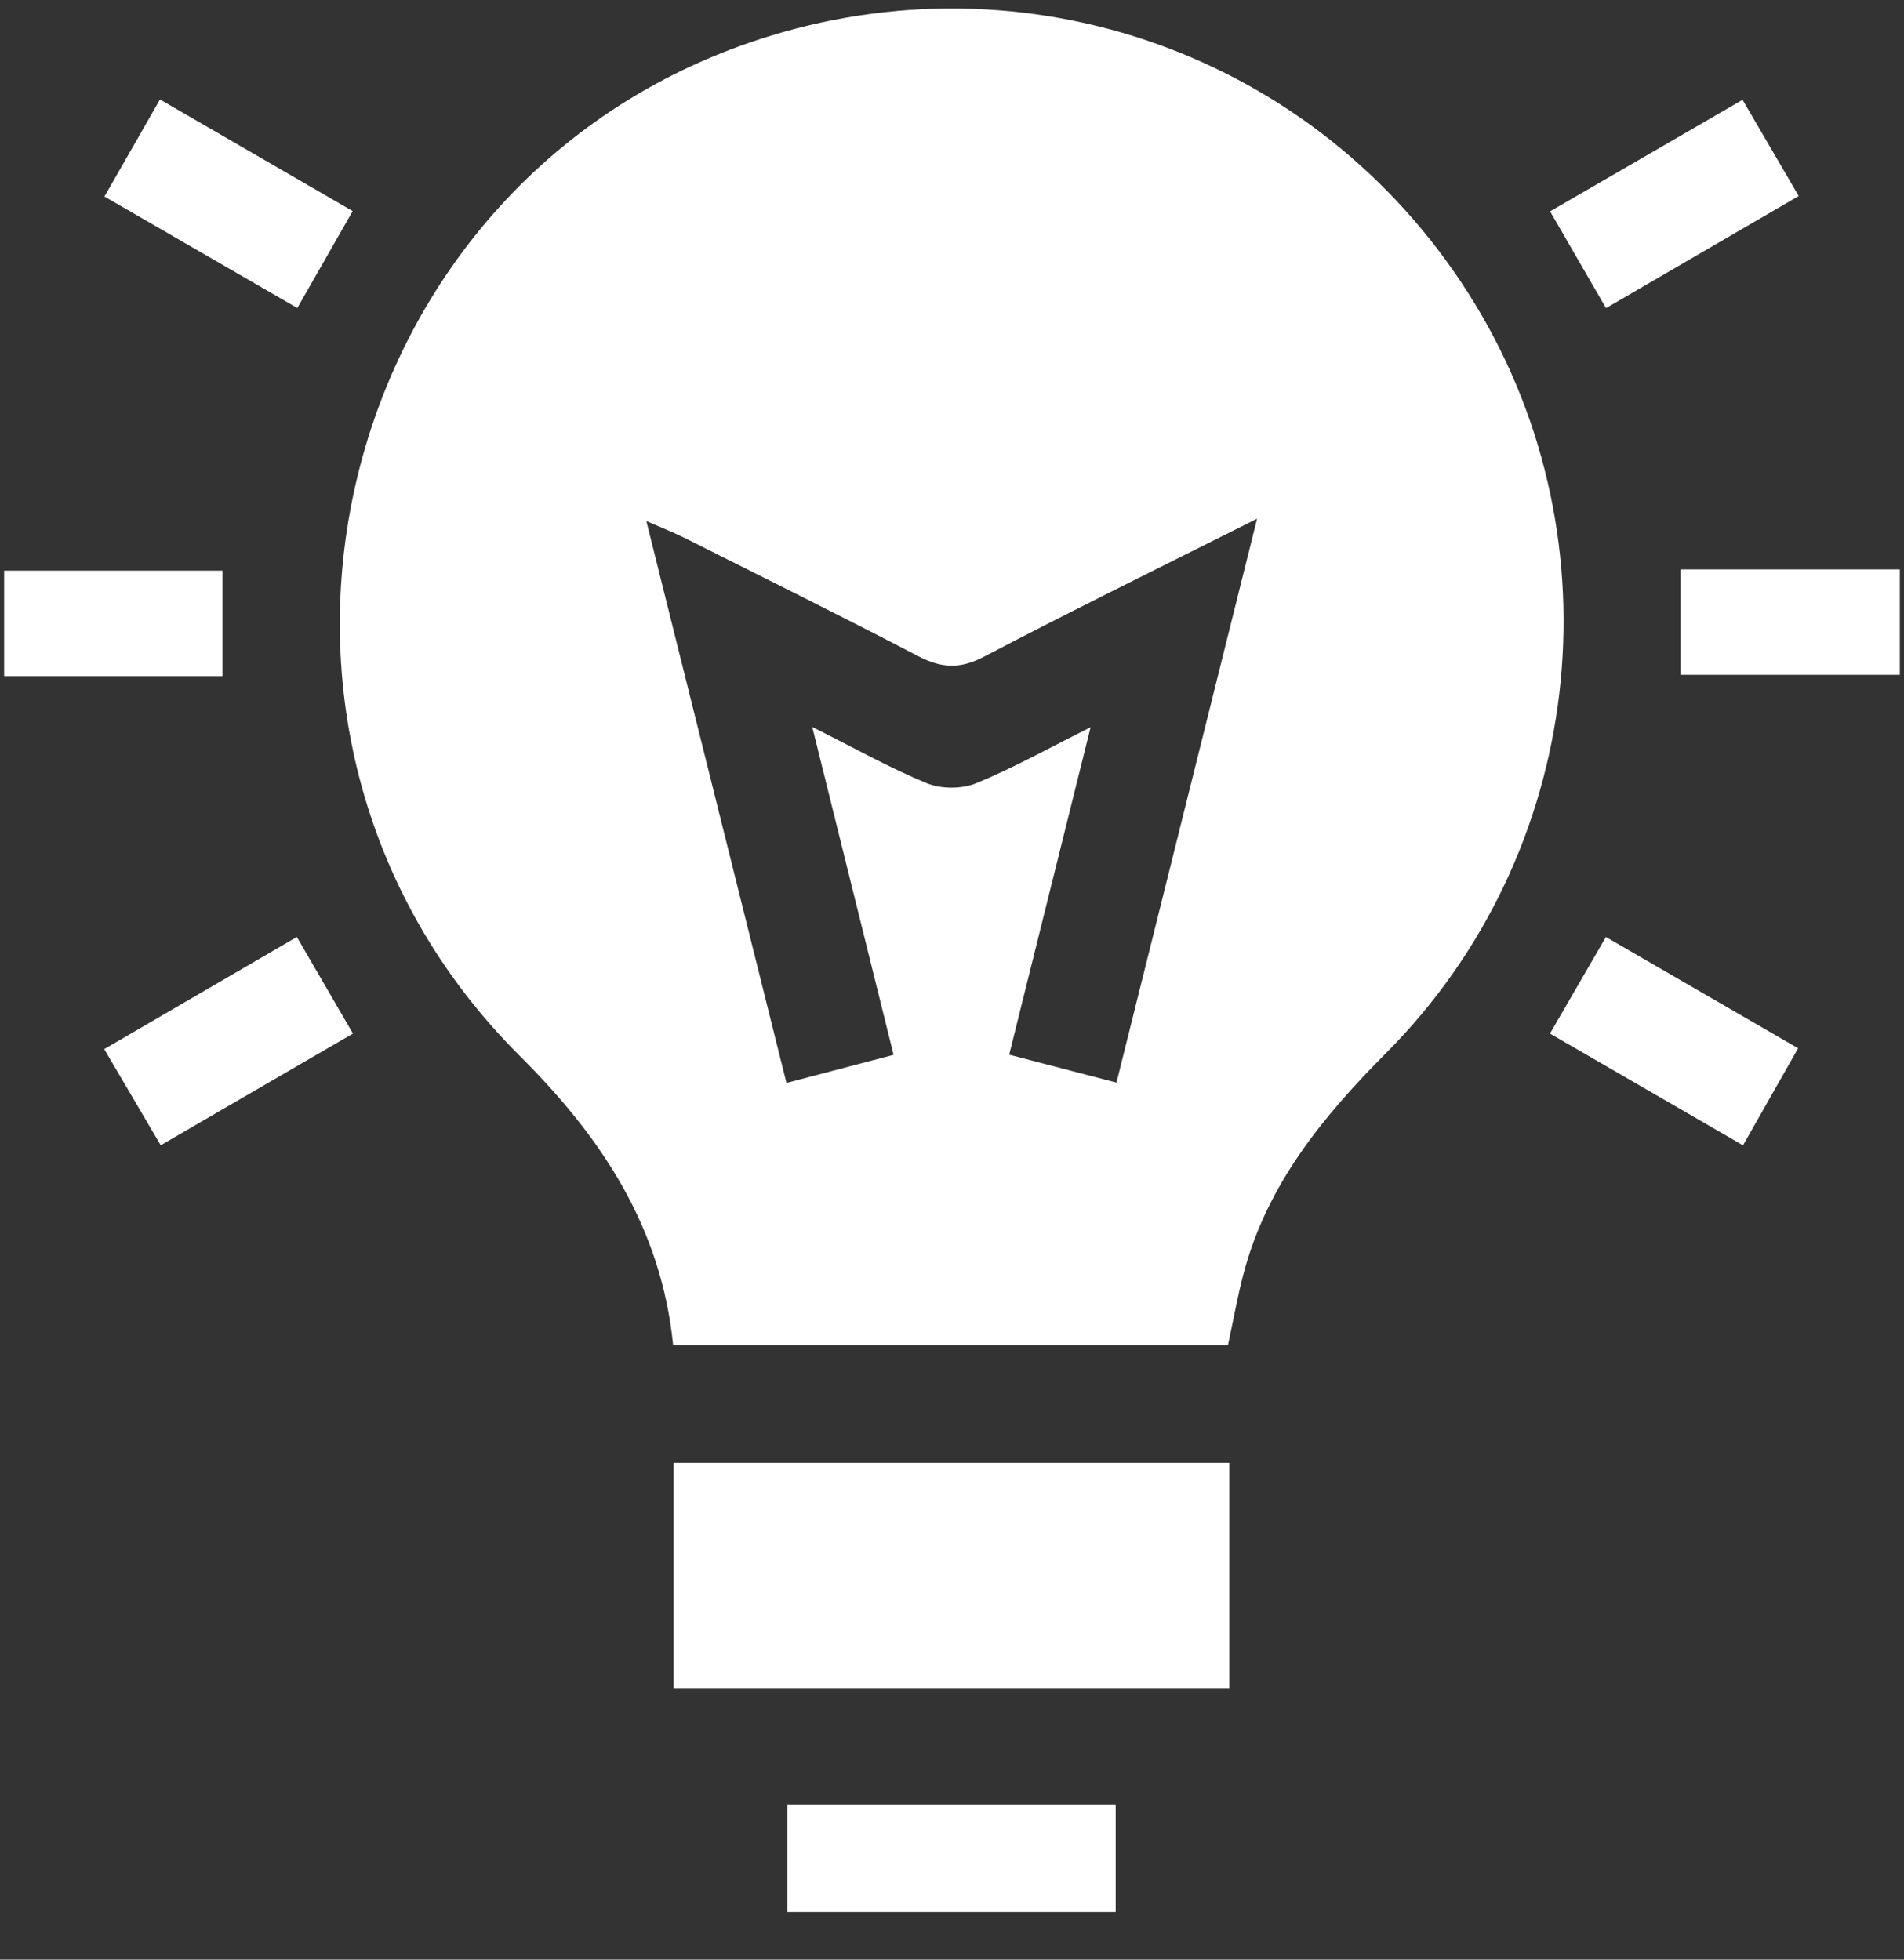 <svg width="34" height="35" viewBox="0 0 34 35" fill="none" xmlns="http://www.w3.org/2000/svg">
<rect x="0" y="0" width="34" height="35" fill="#333333" stroke="none"/>
<g id="Icon">
<path id="Vector" d="M21.929 24.023H12.02C11.808 21.911 10.736 20.308 9.284 18.861C3.452 13.048 5.915 3.049 13.751 0.642C18.572 -0.839 23.715 1.116 26.338 5.427C28.932 9.69 28.291 15.251 24.757 18.802C23.621 19.945 22.627 21.154 22.207 22.744C22.1 23.148 22.028 23.561 21.929 24.02V24.023ZM22.448 9.264C20.713 10.136 19.13 10.912 17.567 11.731C17.144 11.953 16.811 11.934 16.402 11.722C15.014 10.998 13.612 10.304 12.214 9.602C12.03 9.51 11.838 9.436 11.542 9.307C12.394 12.723 13.215 16.017 14.044 19.342C14.731 19.163 15.342 19.001 15.957 18.84C15.47 16.877 15.001 14.984 14.505 12.984C15.257 13.36 15.887 13.716 16.551 13.989C16.806 14.093 17.174 14.094 17.429 13.99C18.096 13.717 18.729 13.361 19.475 12.989C18.972 15.014 18.504 16.895 18.021 18.837C18.642 18.998 19.254 19.159 19.937 19.336C20.767 16.007 21.588 12.715 22.448 9.264Z" fill="white"/>
<path id="Vector_2" d="M12.029 26.126H21.952V30.154H12.029V26.126Z" fill="white"/>
<path id="Vector_3" d="M19.923 32.23V34.152H14.06V32.23H19.923Z" fill="white"/>
<path id="Vector_4" d="M2.857 1.777C4.031 2.458 5.136 3.097 6.298 3.77C5.966 4.35 5.654 4.896 5.309 5.501C4.163 4.837 3.045 4.192 1.865 3.51C2.193 2.935 2.506 2.391 2.856 1.778L2.857 1.777Z" fill="white"/>
<path id="Vector_5" d="M28.679 5.503C28.343 4.923 28.026 4.375 27.68 3.775C28.832 3.107 29.953 2.459 31.117 1.783C31.45 2.353 31.76 2.886 32.12 3.501C30.976 4.166 29.849 4.823 28.679 5.503Z" fill="white"/>
<path id="Vector_6" d="M5.301 16.735C5.648 17.332 5.958 17.866 6.303 18.46C5.167 19.12 4.05 19.77 2.87 20.455C2.539 19.891 2.22 19.348 1.861 18.738C2.997 18.077 4.114 17.426 5.3 16.735H5.301Z" fill="white"/>
<path id="Vector_7" d="M28.677 16.735C29.841 17.41 30.946 18.049 32.109 18.723C31.781 19.301 31.47 19.85 31.125 20.456C29.964 19.784 28.831 19.129 27.678 18.46C28.014 17.878 28.325 17.343 28.677 16.735Z" fill="white"/>
<path id="Vector_8" d="M3.973 12.075H0.074V10.192H3.973V12.075Z" fill="white"/>
<path id="Vector_9" d="M33.925 10.17V12.053H30.01V10.17H33.925Z" fill="white"/>
</g>
</svg>
